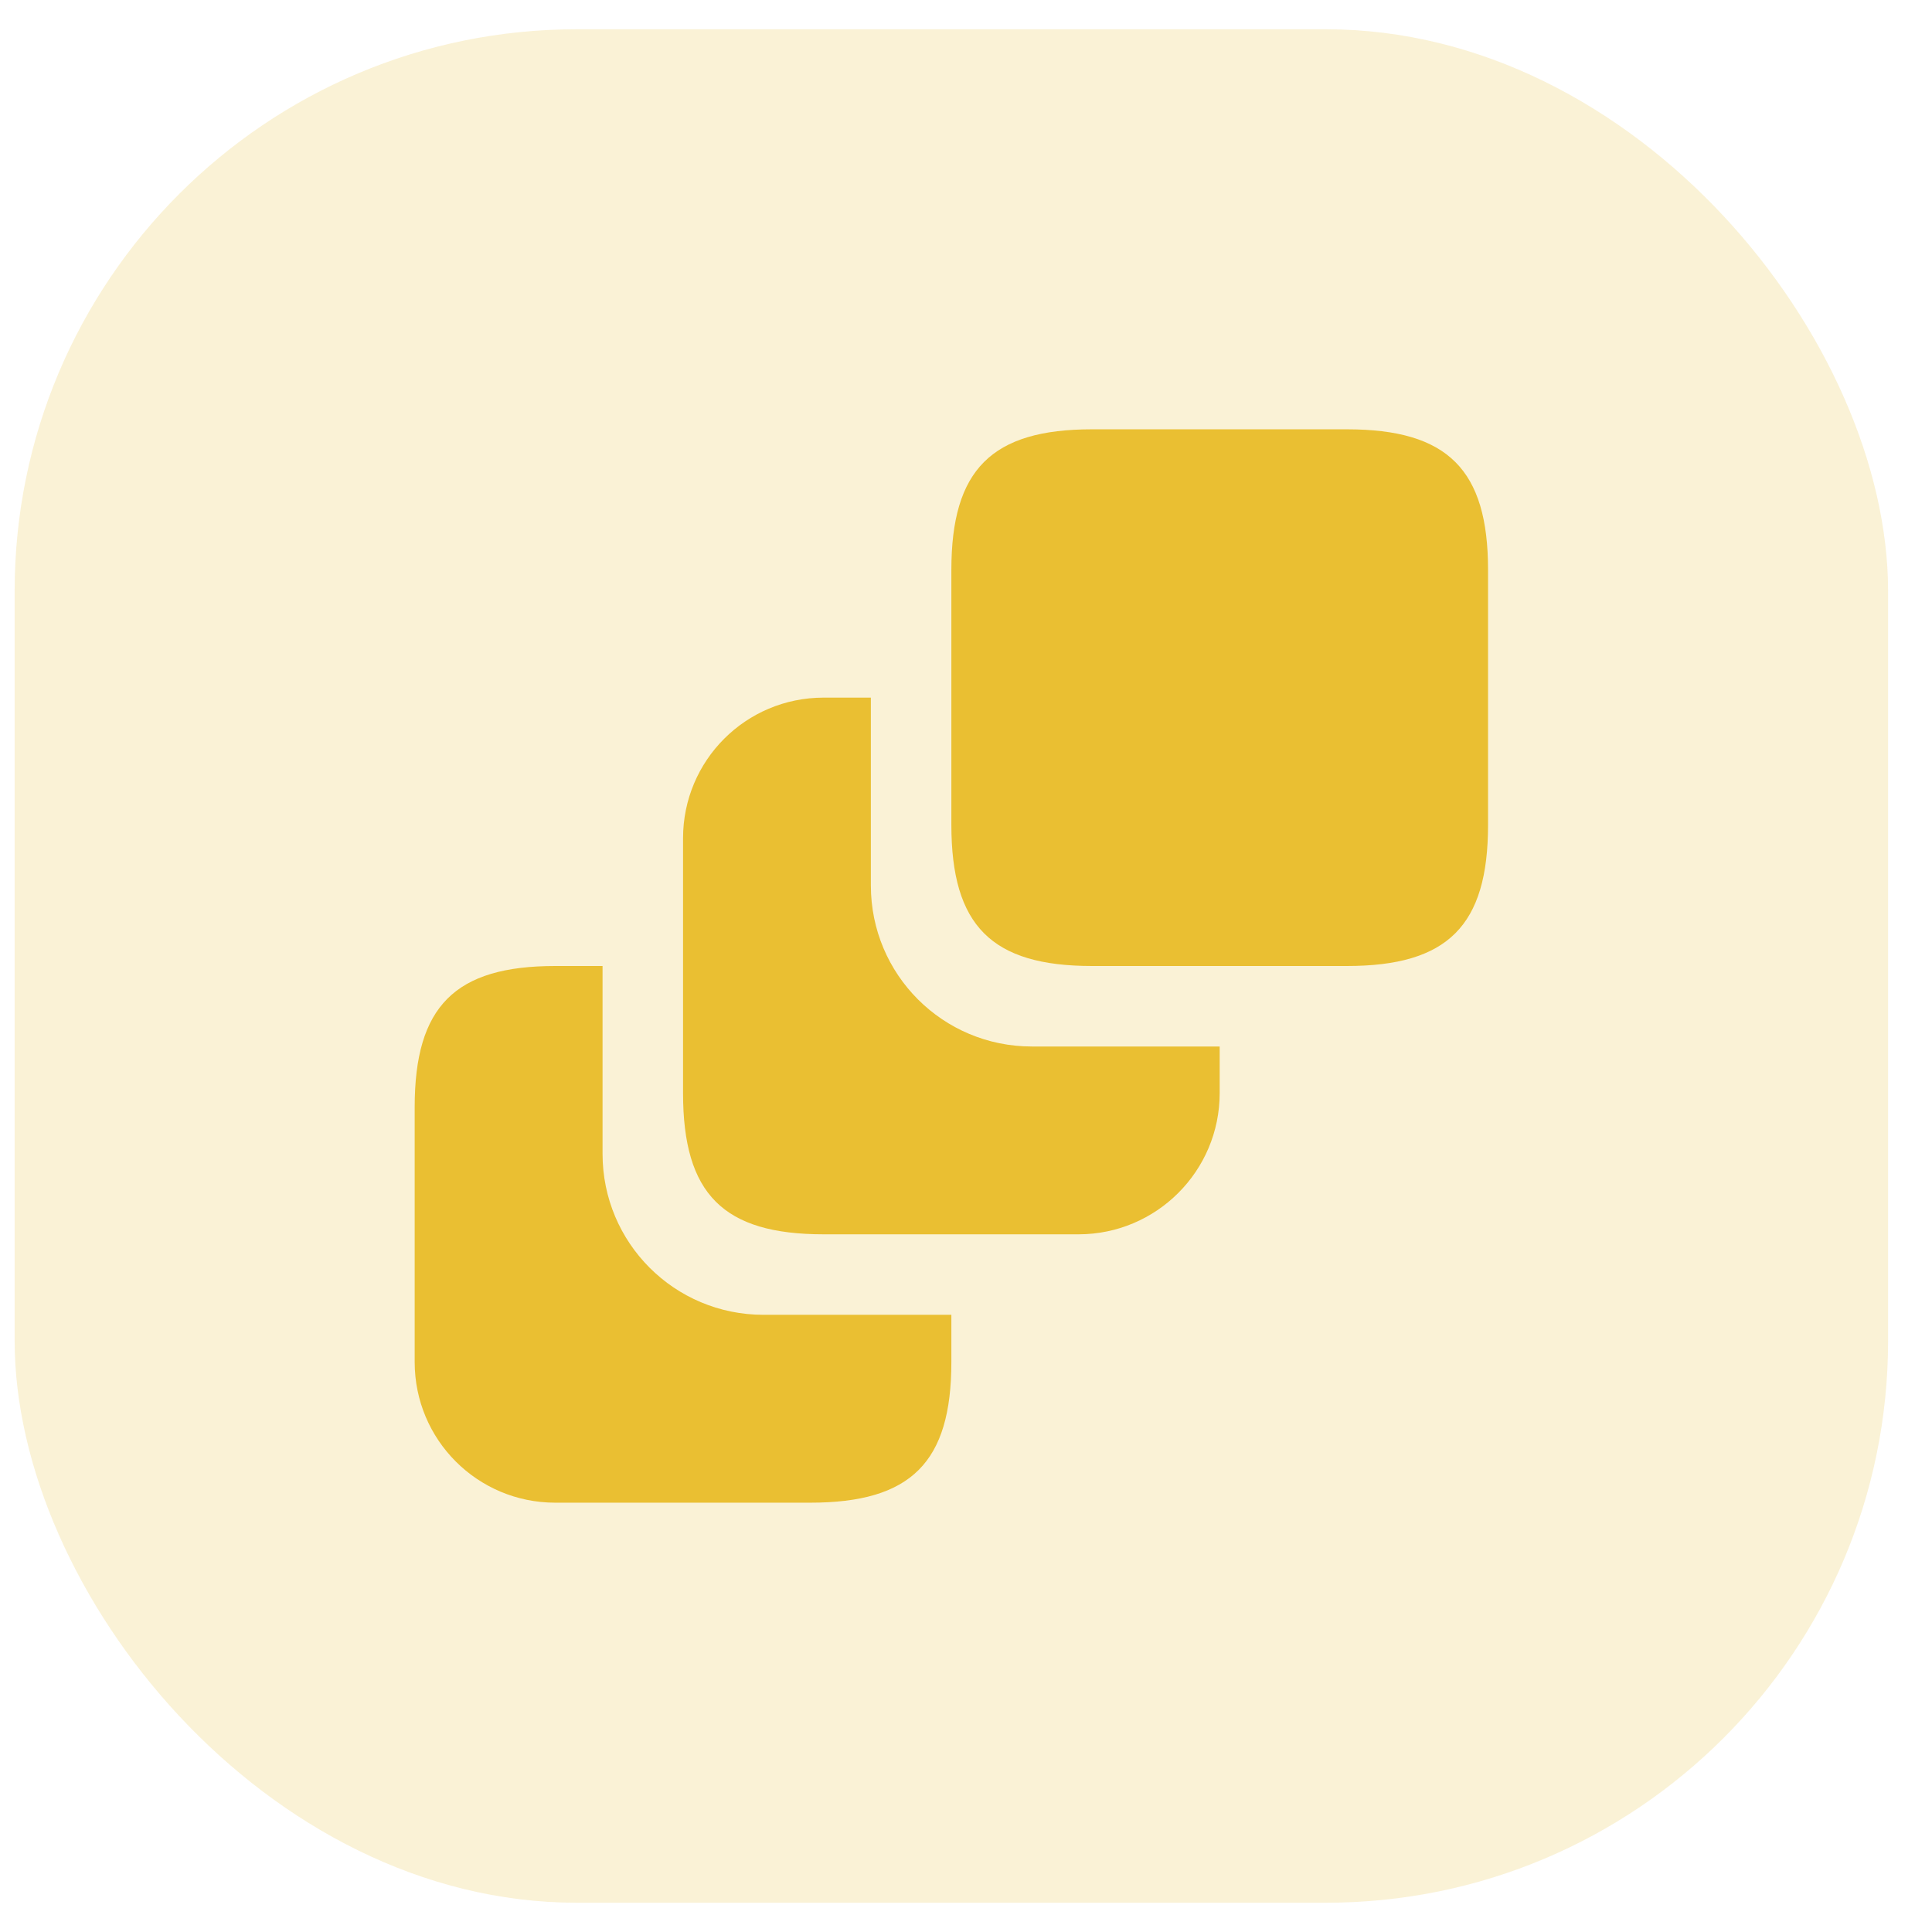 <svg width="33" height="33" viewBox="0 0 33 33" fill="none" xmlns="http://www.w3.org/2000/svg">
<rect x="0.25" y="0.5" width="32" height="32" rx="9.6" fill="#EABF32" fill-opacity="0.2"/>
<path d="M16.25 22.458V23.265C16.25 24.979 15.562 25.667 13.839 25.667H9.485C8.156 25.667 7.083 24.594 7.083 23.265V18.911C7.083 17.188 7.771 16.5 9.485 16.5H10.292V19.708C10.292 21.23 11.52 22.458 13.042 22.458H16.25Z" fill="#EABF32"/>
<path d="M20.833 17.875V18.672C20.833 20.002 19.752 21.083 18.422 21.083H14.068C12.354 21.083 11.667 20.396 11.667 18.672V14.318C11.667 12.989 12.739 11.916 14.068 11.916H14.875V15.125C14.875 16.646 16.103 17.875 17.625 17.875H20.833Z" fill="#EABF32"/>
<path d="M25.417 9.735V14.089C25.417 15.813 24.729 16.5 23.006 16.5H18.652C16.938 16.5 16.25 15.813 16.25 14.089V9.735C16.25 8.021 16.938 7.333 18.652 7.333H23.006C24.729 7.333 25.417 8.021 25.417 9.735Z" fill="#EABF32"/>
</svg>
